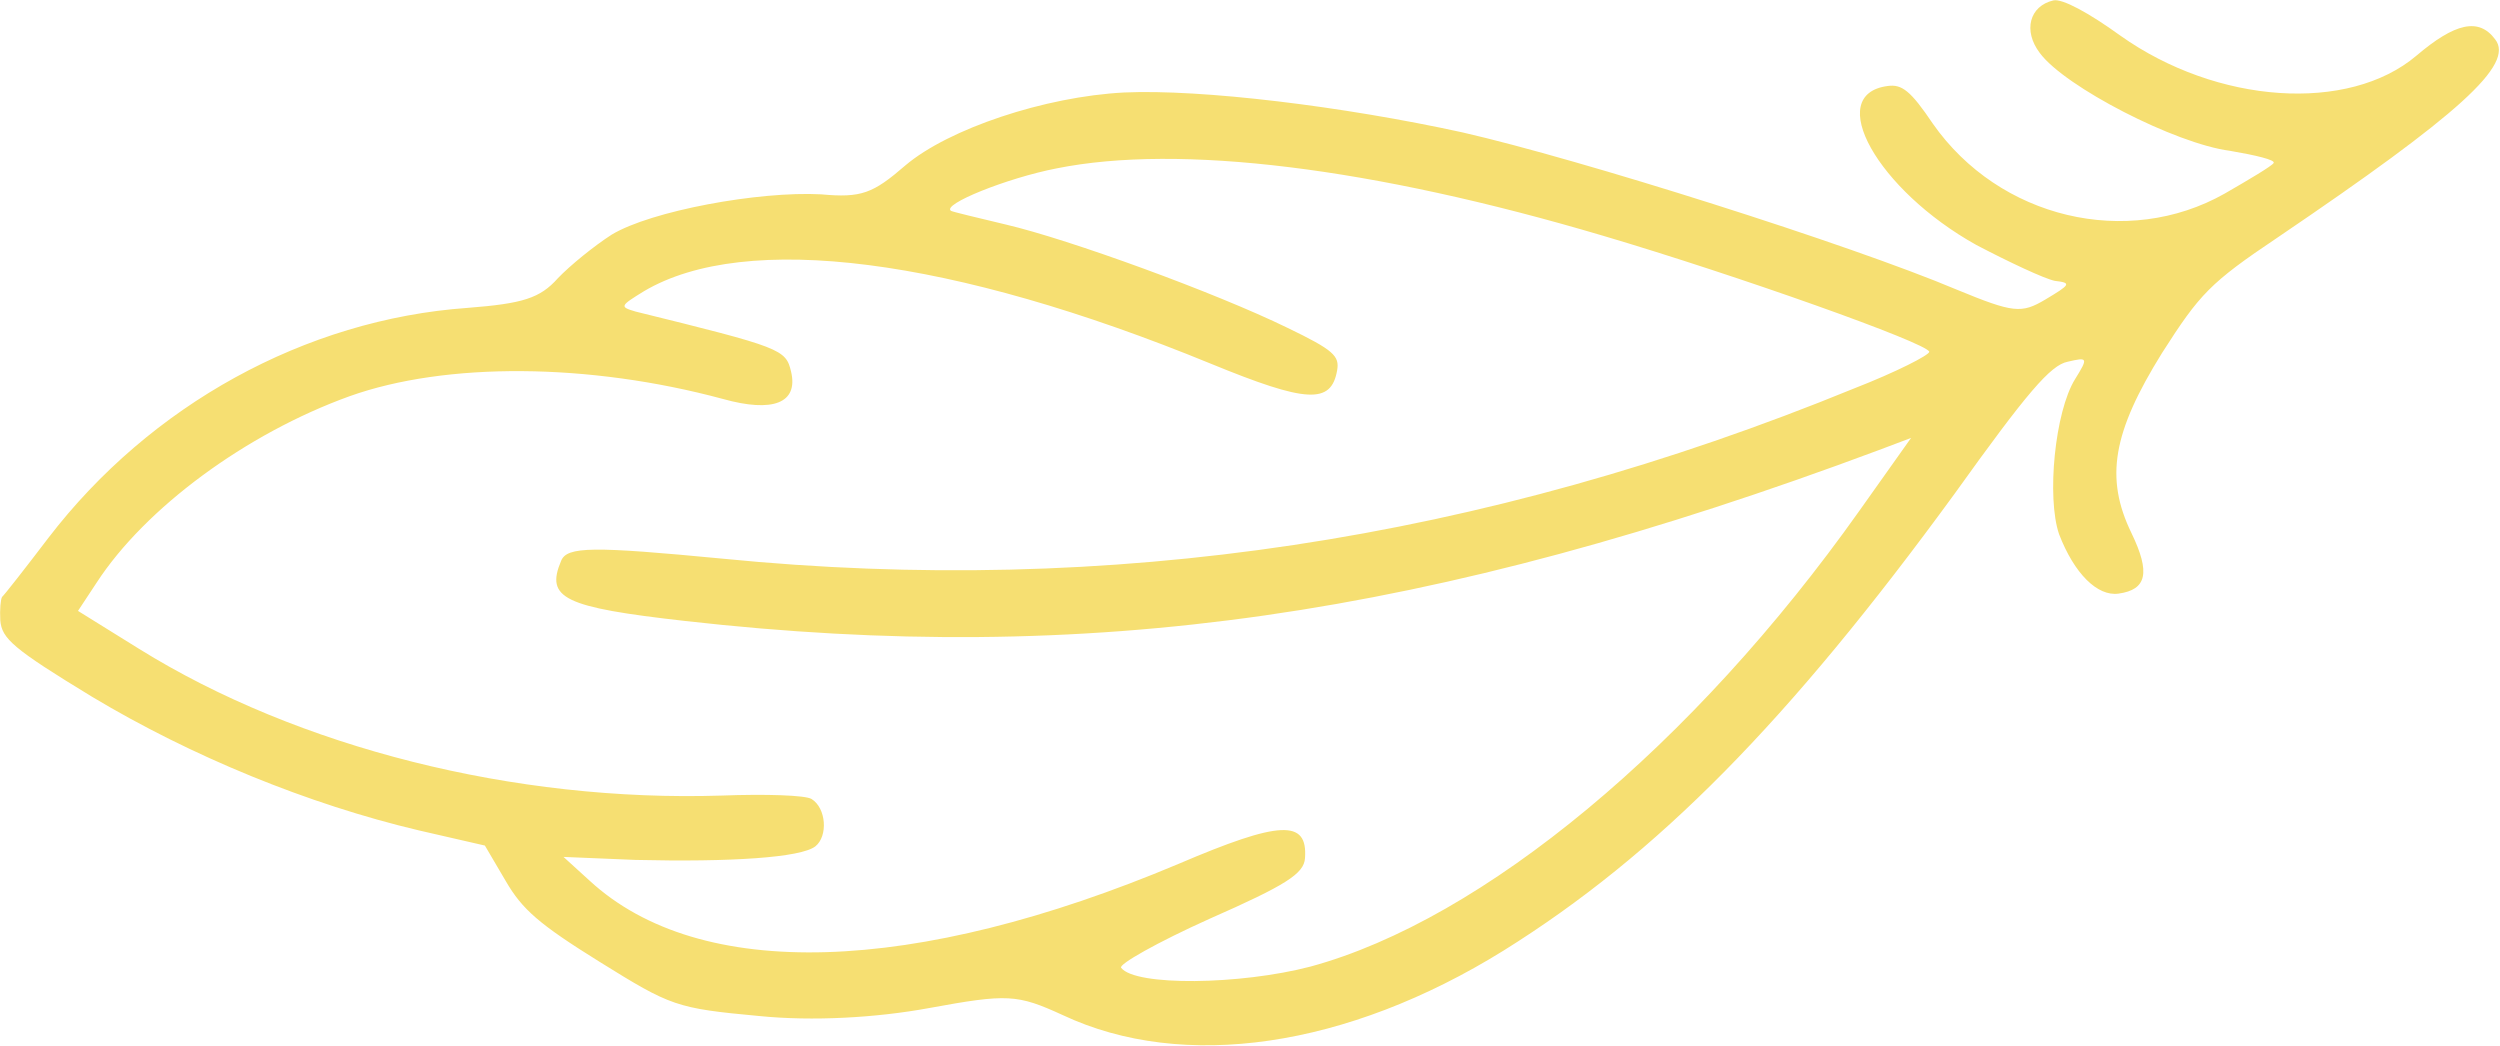 <?xml version="1.0" encoding="UTF-8"?> <svg xmlns="http://www.w3.org/2000/svg" width="1056" height="442" viewBox="0 0 1056 442" fill="none"><path d="M20.442 227.202C63.436 171.123 128.926 134.905 197.551 130.044C220.846 128.233 228.132 125.974 235.646 117.523C240.805 112.133 250.886 103.919 258.41 99.093C275.044 89.071 320.523 80.685 346.8 82.084C363.913 83.669 368.755 81.702 382.452 69.854C400.621 54.45 441.239 40.782 474.881 39.066C507.465 37.597 567.2 44.858 617.78 55.93C667.301 67.249 781.164 103.17 826.673 122.402C850.446 132.199 853.869 132.516 863.915 126.543C874.693 120.12 875.099 119.468 867.927 118.631C863.526 117.705 848.803 110.818 834.812 103.481C793.122 80.288 770.289 39.856 797.368 36.324C803.313 35.495 807.027 38.255 816.432 52.243C844.478 92.295 898.525 105.069 939.688 81.786C950.263 75.689 959.577 70.166 960.389 68.86C961.2 67.555 952.926 65.58 941.882 63.694C918.86 60.698 872.239 36.703 861.652 22.432C854.418 12.96 857.283 2.524 867.338 0.177C871.043 -0.688 882.22 5.352 895.646 15.053C936.455 44.033 992.026 47.801 1020.68 23.531C1036.98 9.681 1047.04 7.333 1053.94 16.603C1062.28 27.213 1038.75 48.333 962.139 100.262C933.43 119.522 929.206 124.135 913.261 149.065C892.369 182.684 889.037 201.878 900.34 225.19C908.448 241.992 906.756 249.085 894.866 250.744C885.948 251.989 876.147 242.279 869.75 225.635C864.455 210.129 867.987 173.866 876.506 160.158C882.186 151.018 881.859 150.816 873.392 152.793C866.185 154.196 856.316 165.708 825.591 208.599C755.408 304.79 700.153 360.941 635.123 401.517C568.831 442.665 499.731 452.659 448.955 428.797C429.584 419.926 425.632 419.732 392.449 425.806C369.974 429.937 343.256 431.431 320.684 429.167C285.603 425.917 283.442 425.026 253.414 406.365C227.628 390.341 220.606 384.168 213.61 372.128L204.813 357.161L177.098 350.796C130.143 339.714 80.762 319.433 38.904 294.326C5.409 273.963 0.795 269.738 0.124 262.082C-0.132 257.398 0.264 253.12 0.872 252.141C1.807 251.365 10.618 240.099 20.442 227.202ZM58.731 274.07C125.968 315.854 217.557 338.838 304.803 336.048C323.335 335.349 340.201 335.876 342.812 337.499C349.013 341.352 349.818 353.163 344.411 357.495C338.272 362.277 308.582 364.186 268.456 363.23L238.024 361.963L249.007 371.956C295.596 414.933 386.14 411.931 497.673 364.964C540.804 346.523 552.412 346.045 551.232 362.504C550.801 369.023 543.277 373.849 510.889 388.108C488.918 397.981 472.16 407.474 473.589 408.815C479.597 416.62 523.833 416.059 553.549 408.284C626.494 388.463 715.31 314.71 785.404 215.749L807.24 184.979L793.648 190.106C603.967 260.9 459.494 281.515 289.542 262.317C237.958 256.502 230.371 252.693 237.011 236.912C239.48 230.754 250.356 230.727 305.442 236.003C468.258 252.124 625.962 228.419 783.113 164.104C801.018 157.133 814.971 149.969 814.927 148.584C814.062 144.879 734.028 116.408 677.079 99.567C579.649 70.692 498.074 60.718 446.368 71.115C425.278 75.202 397.485 86.435 401.728 89.072C402.381 89.477 413.019 92.016 424.839 94.837C451.699 101.123 513.307 123.573 543.855 138.485C563.35 147.885 565.882 150.363 564.798 156.476C562.268 170.74 552.124 170.318 511.388 153.599C402.145 108.786 314.986 97.604 272.076 122.969C261.827 129.269 261.625 129.595 268.514 131.614C330.102 146.813 331.937 147.501 334.161 157.027C337.25 170.258 326.507 174.44 305.31 168.506C248.732 153.254 188.362 152.839 147.665 167.363C103.916 183.158 61.307 214.592 40.777 246.173L32.946 258.047L58.731 274.07Z" fill="#F6DF72"></path></svg> 